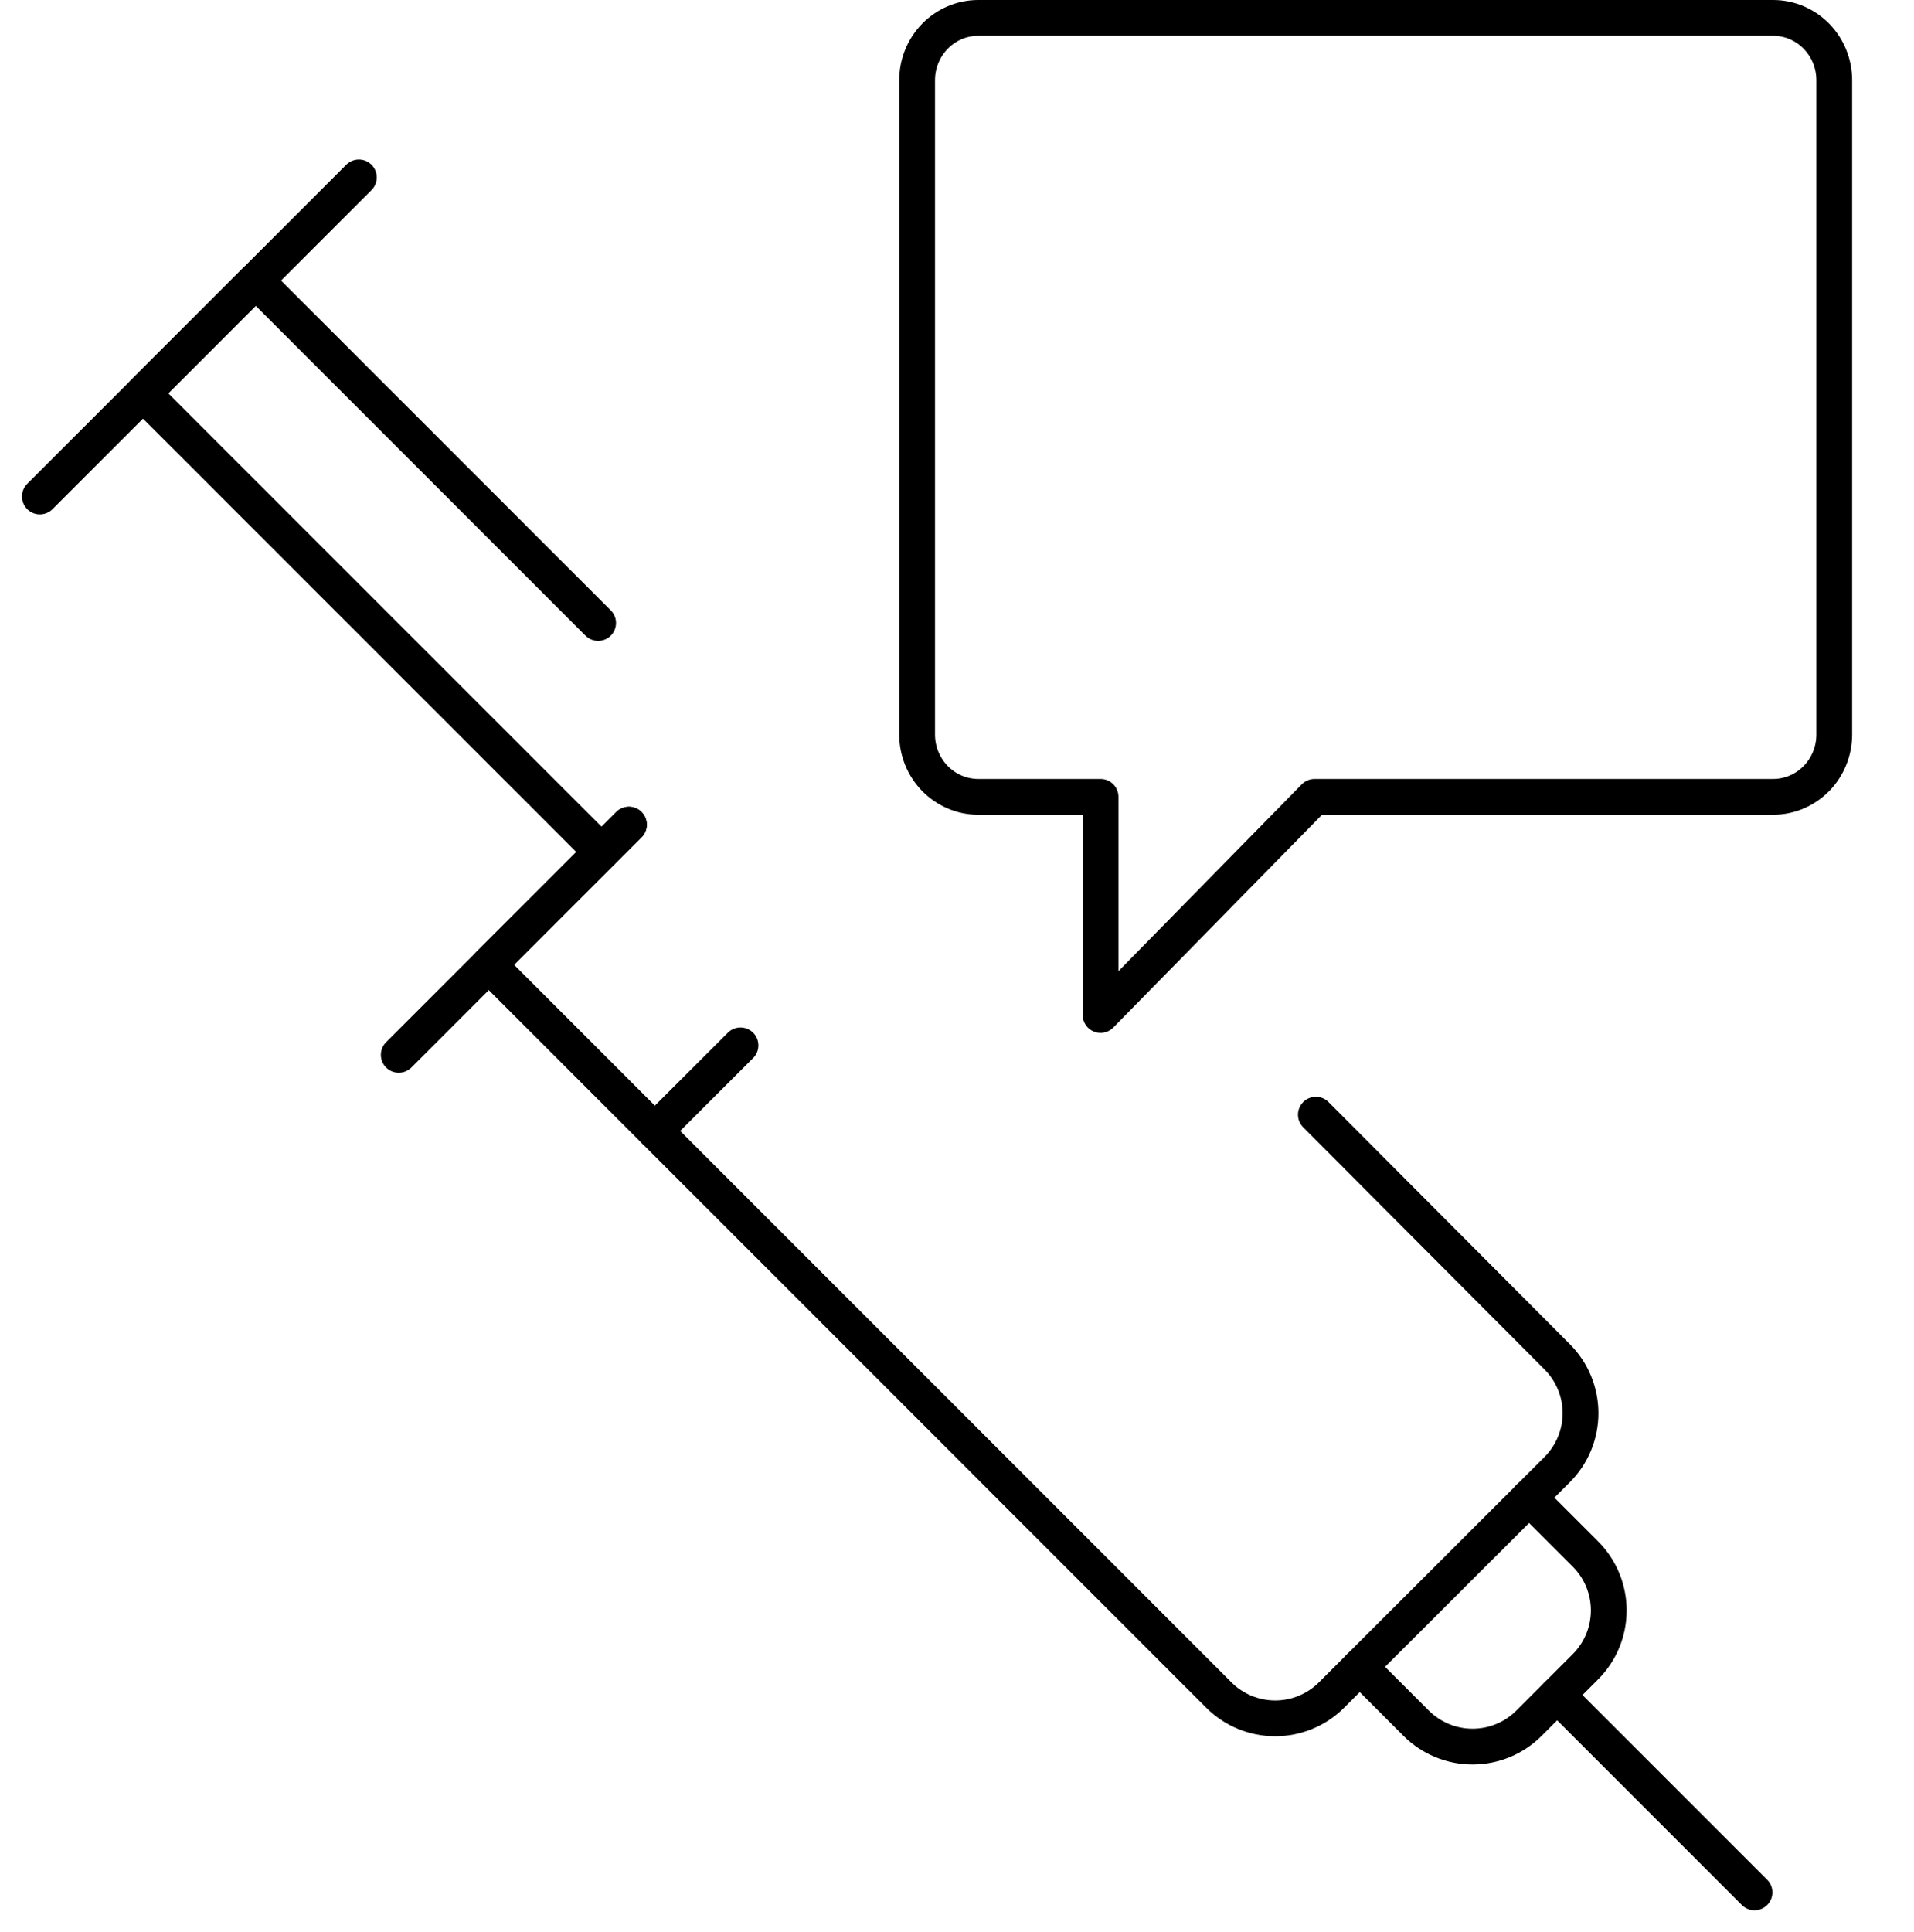 <svg width="107" height="108" viewBox="0 0 107 108" fill="none" xmlns="http://www.w3.org/2000/svg">
<path d="M35.159 46.092L22.292 58.958" stroke="black" stroke-width="2" stroke-linecap="round" stroke-linejoin="round"/>
<path d="M33.438 34.821L14.298 15.681L7.994 21.985L33.63 47.621" stroke="black" stroke-width="2" stroke-linecap="round" stroke-linejoin="round"/>
<path d="M20.063 9.917L2.229 27.75" stroke="black" stroke-width="2" stroke-linecap="round" stroke-linejoin="round"/>
<path d="M85.475 83.702L88.627 86.854C89.042 87.268 89.371 87.76 89.595 88.301C89.819 88.842 89.935 89.423 89.935 90.008C89.935 90.594 89.819 91.174 89.595 91.716C89.371 92.257 89.042 92.749 88.627 93.163L85.475 96.315C85.061 96.729 84.57 97.058 84.028 97.282C83.487 97.507 82.907 97.622 82.321 97.622C81.735 97.622 81.155 97.507 80.614 97.282C80.073 97.058 79.581 96.729 79.167 96.315L76.015 93.163" stroke="black" stroke-width="2" stroke-linecap="round" stroke-linejoin="round"/>
<path d="M87.049 94.737L98.083 105.771" stroke="black" stroke-width="2" stroke-linecap="round" stroke-linejoin="round"/>
<path d="M41.396 58.428L36.607 63.212" stroke="black" stroke-width="2" stroke-linecap="round" stroke-linejoin="round"/>
<path d="M35.158 46.092L27.325 53.925L68.132 94.736C68.546 95.151 69.038 95.48 69.579 95.704C70.121 95.928 70.701 96.044 71.287 96.044C71.873 96.044 72.453 95.928 72.994 95.704C73.535 95.48 74.027 95.151 74.441 94.736L87.049 82.142C87.464 81.728 87.792 81.236 88.017 80.695C88.241 80.153 88.357 79.573 88.357 78.987C88.357 78.401 88.241 77.821 88.017 77.28C87.792 76.739 87.464 76.247 87.049 75.833L73.562 62.302" stroke="black" stroke-width="2" stroke-linecap="round" stroke-linejoin="round"/>
<path d="M51.27 41.055C51.27 41.979 51.631 42.865 52.272 43.518C52.913 44.171 53.782 44.538 54.689 44.538H61.525V56.729L73.488 44.538H86.306H99.123C100.03 44.538 100.899 44.171 101.54 43.518C102.181 42.865 102.541 41.979 102.541 41.055V4.483C102.541 3.559 102.181 2.673 101.54 2.02C100.899 1.367 100.03 1 99.123 1H54.689C53.782 1 52.913 1.367 52.272 2.02C51.631 2.673 51.27 3.559 51.27 4.483V41.055Z" stroke="black" stroke-width="2" stroke-linecap="round" stroke-linejoin="round"/>
</svg>
